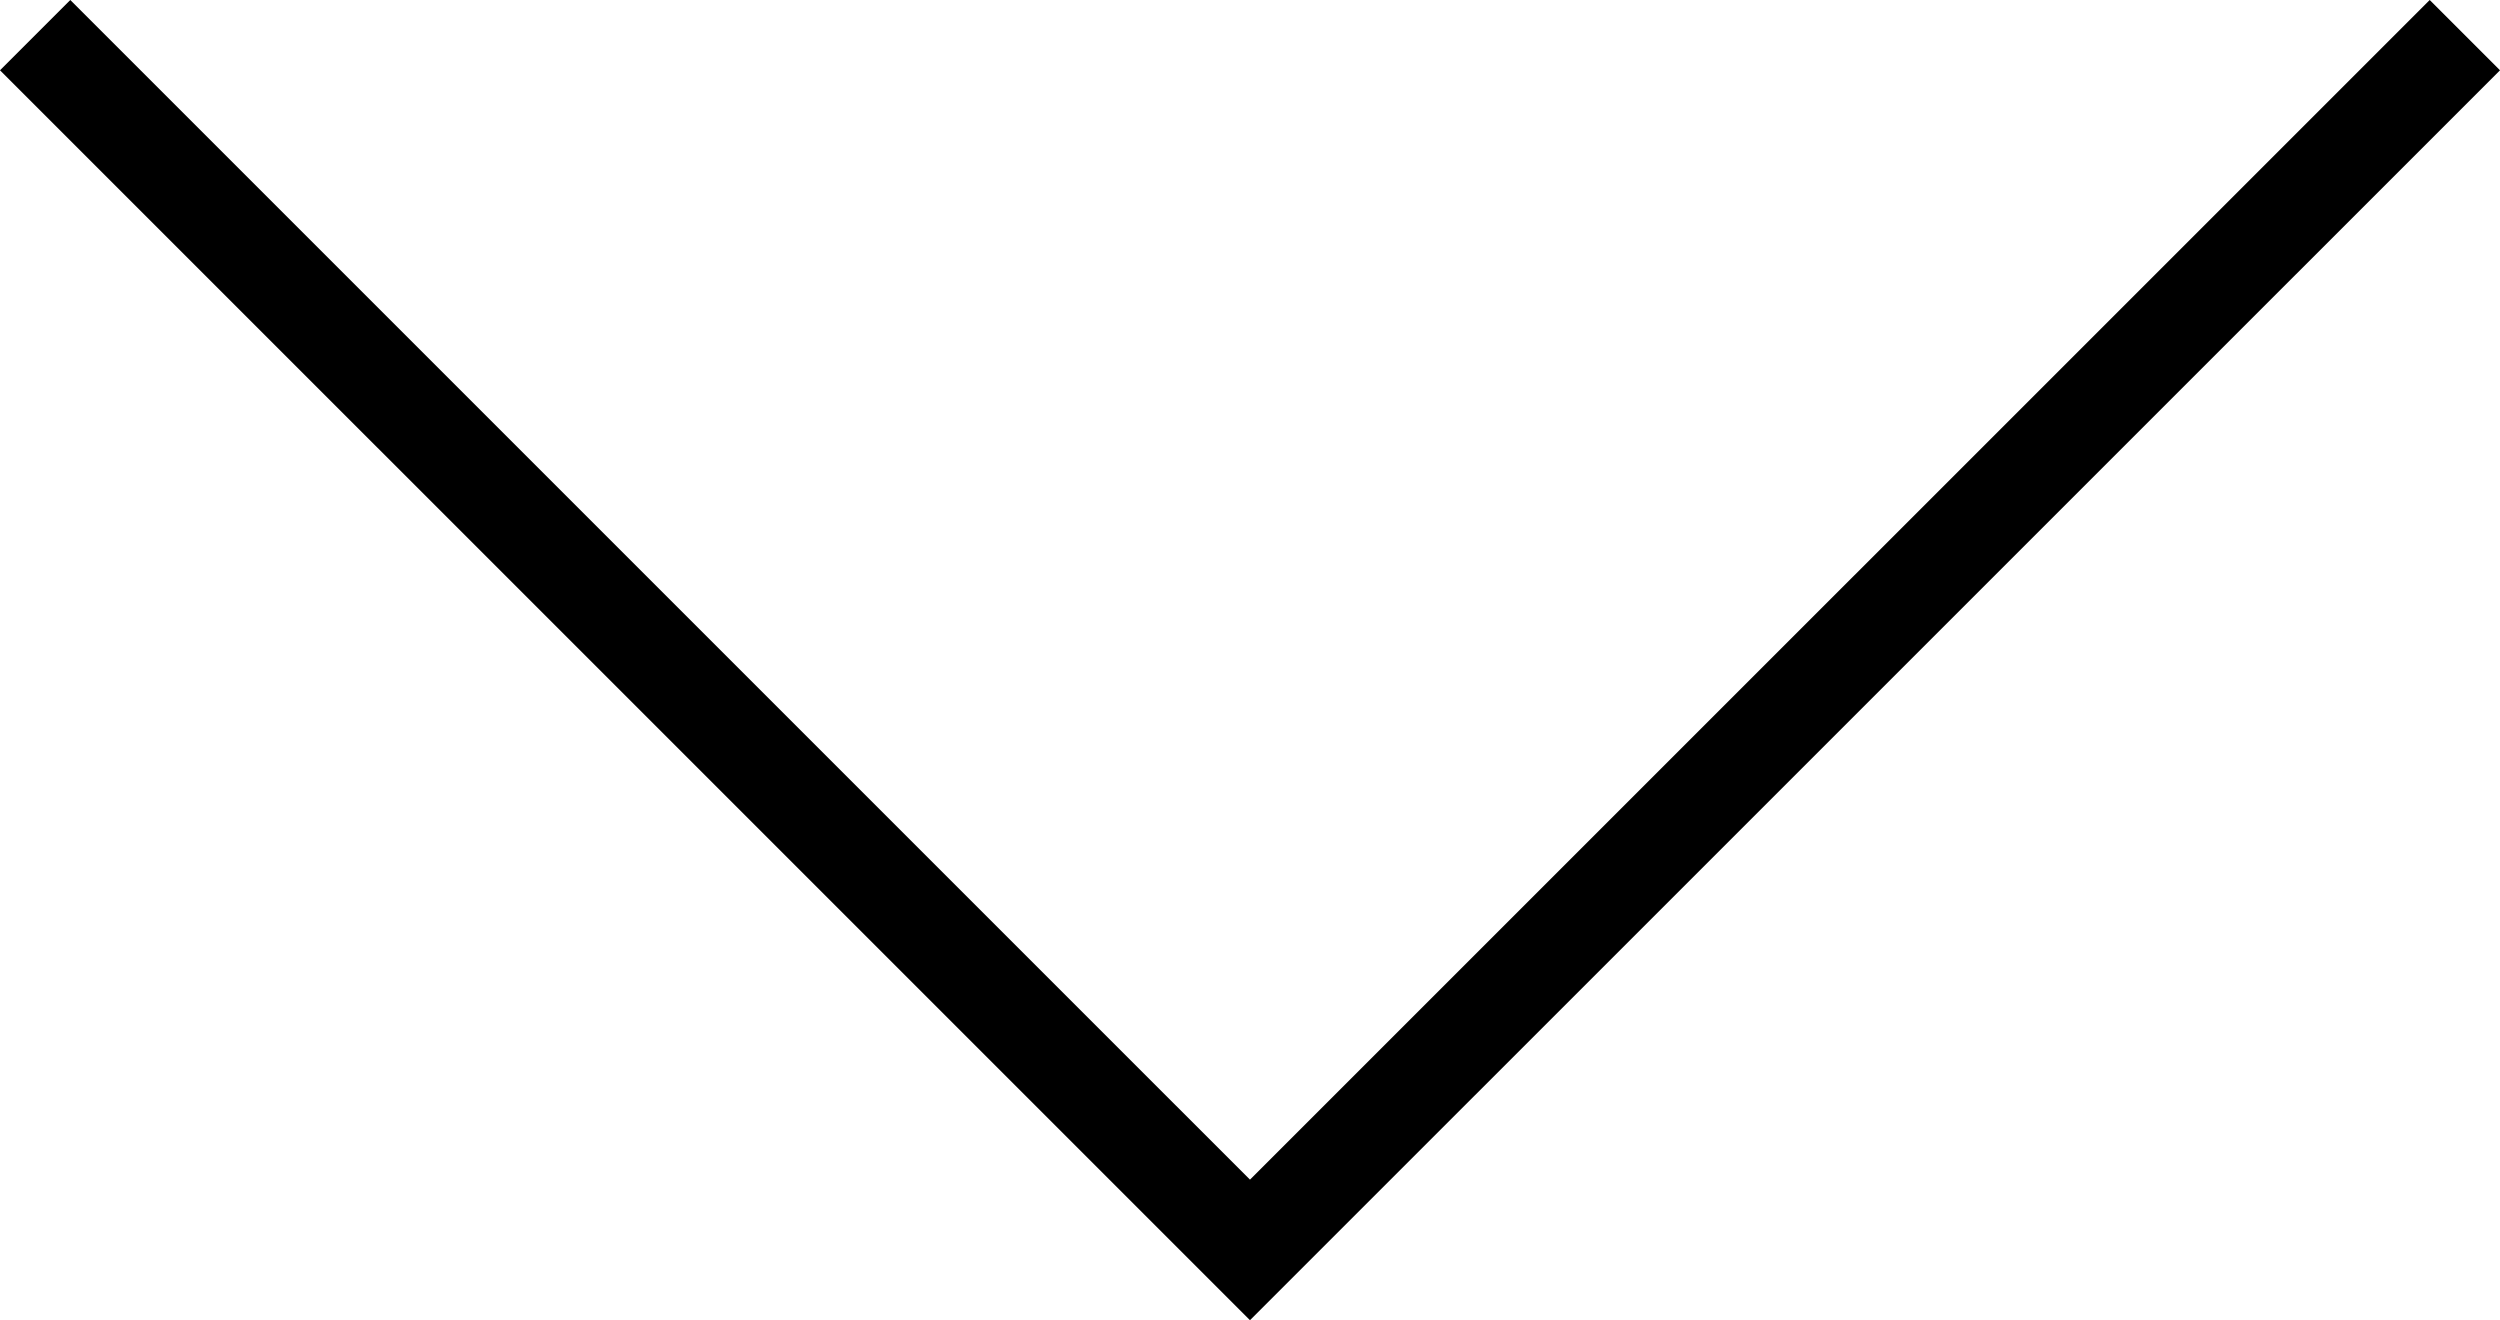 <svg xmlns="http://www.w3.org/2000/svg" width="50.303" height="26.564" viewBox="0 0 50.303 26.564">
    <path id="패스_2036" data-name="패스 2036" d="M-3830-19954l24.444,24.443,24.445-24.443" transform="translate(3830.707 19954.707)" fill="none" stroke="#000" stroke-width="2"/>
</svg>
